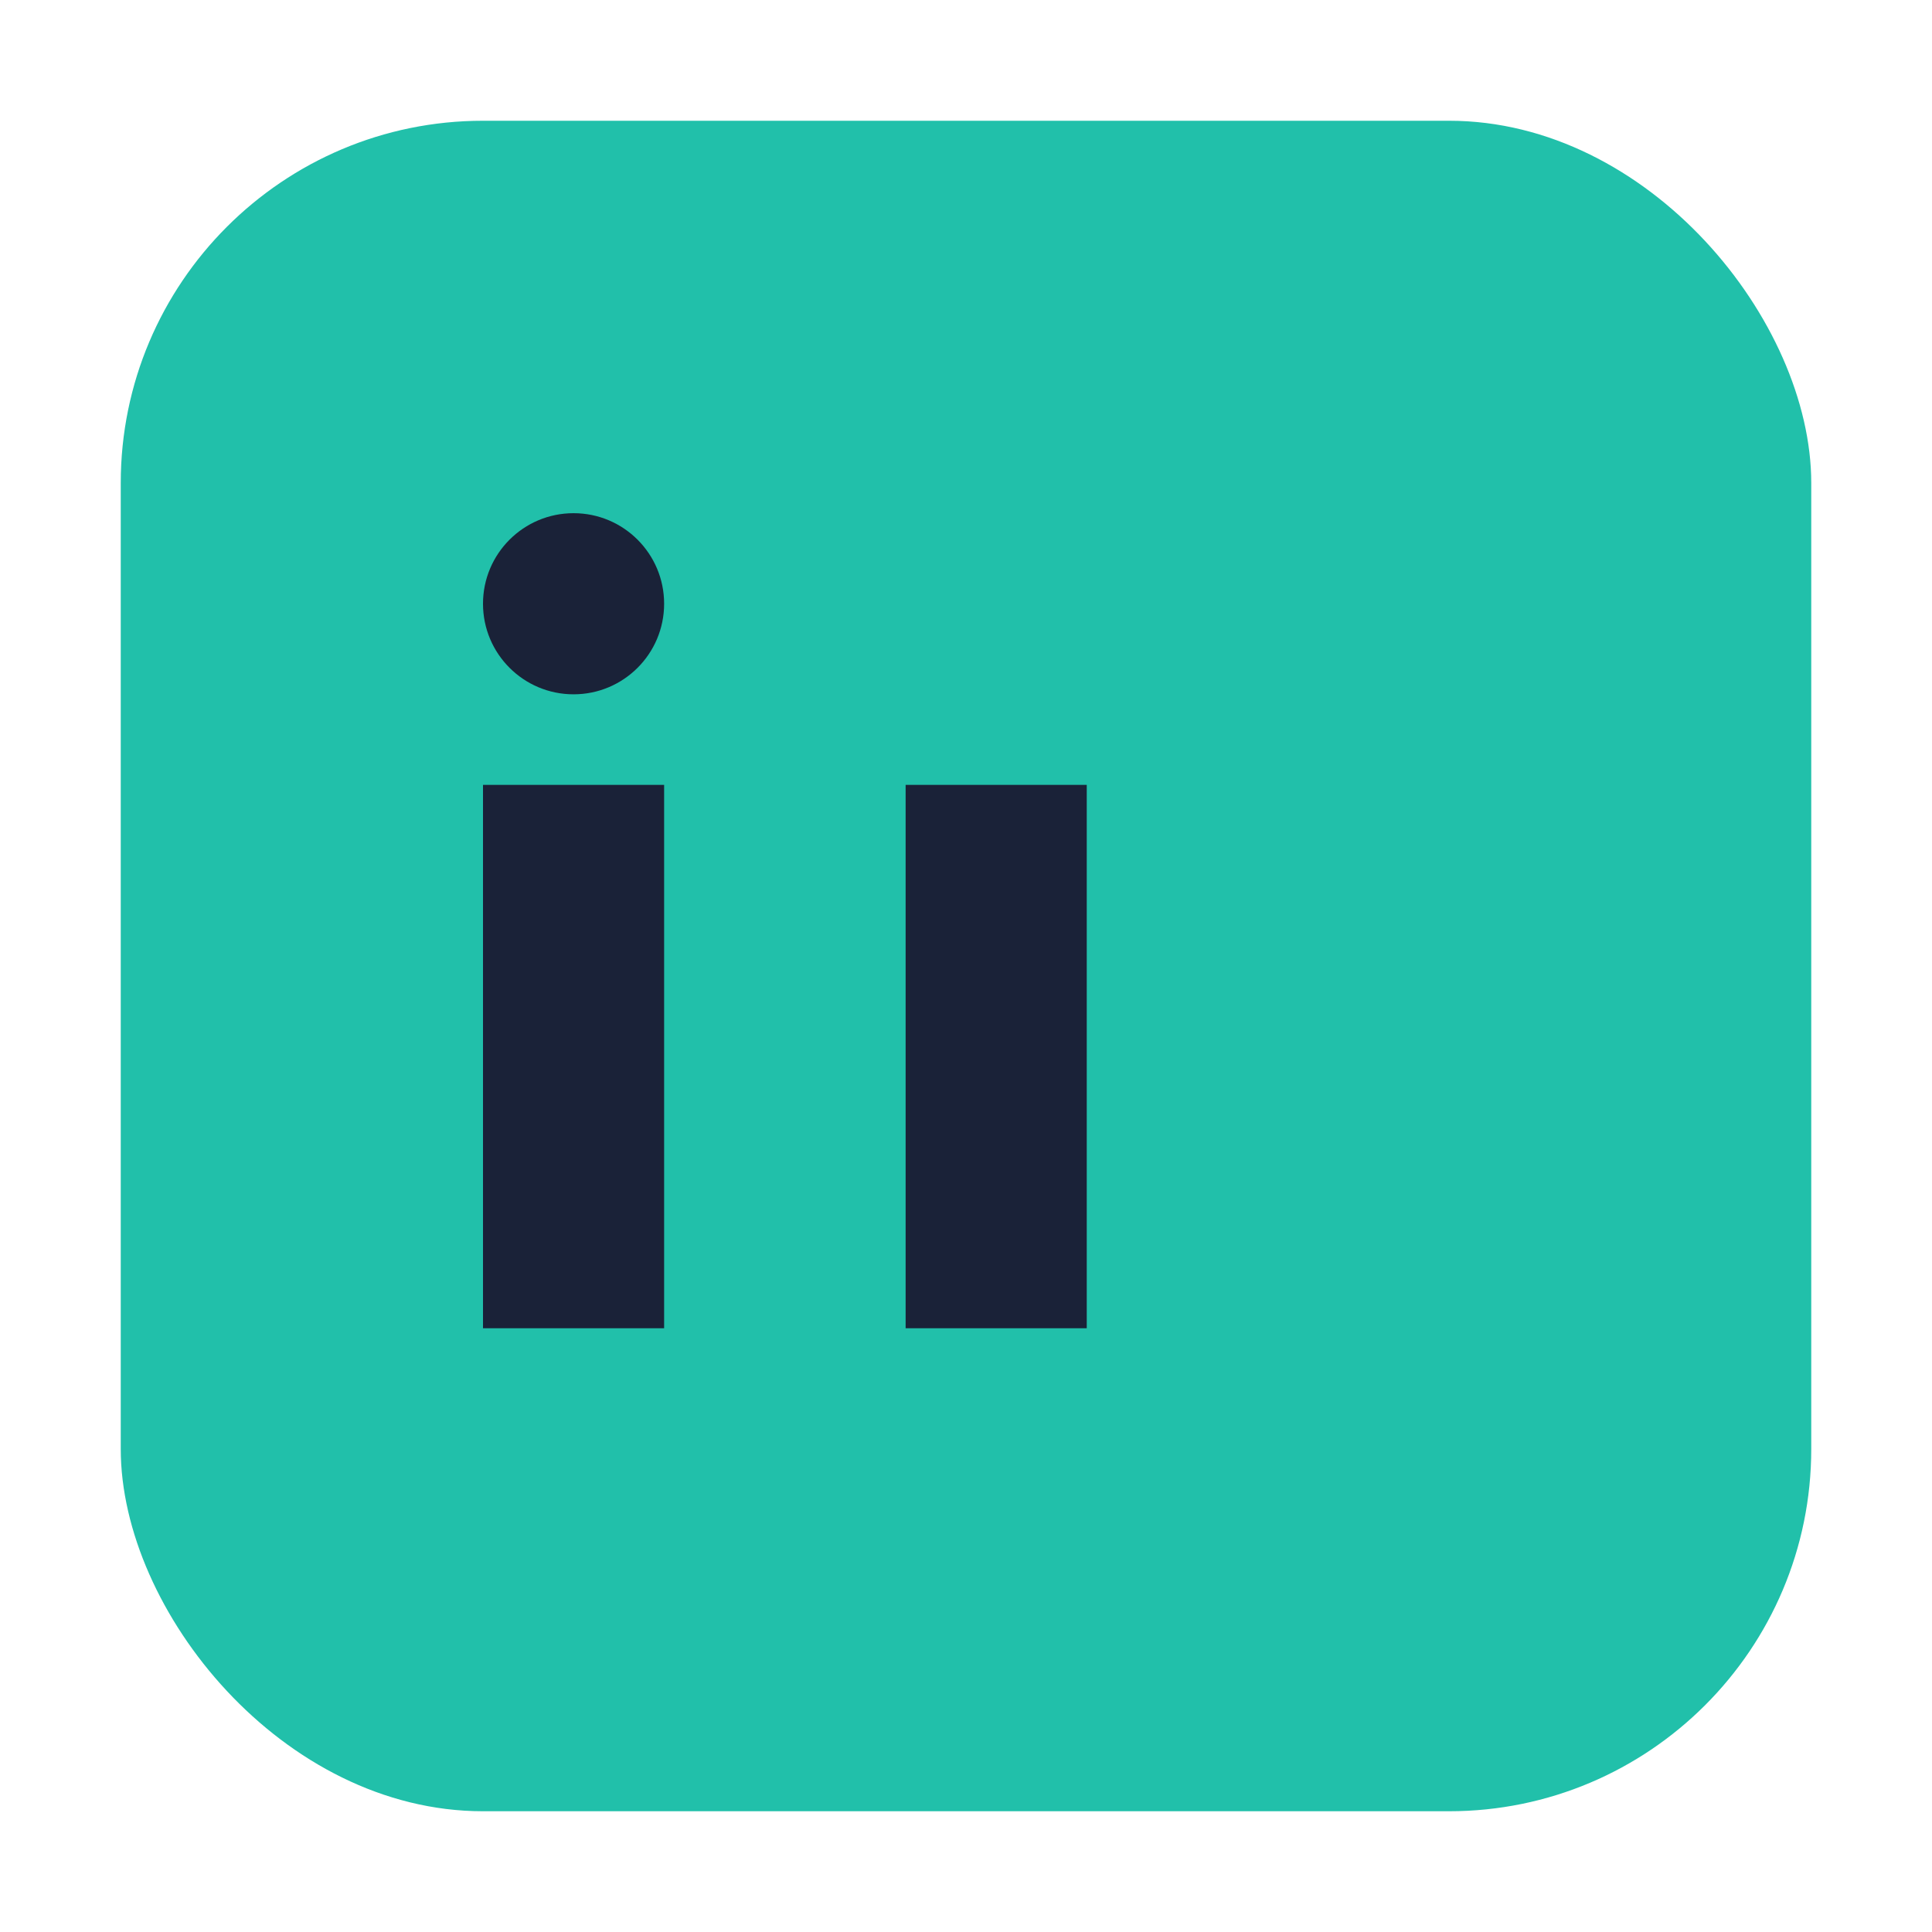 <?xml version="1.0" encoding="UTF-8"?>
<svg xmlns="http://www.w3.org/2000/svg" width="32" height="32" viewBox="0 0 32 32"><rect x="2" y="2" width="28" height="28" rx="6" fill="#21C0AA"/><rect x="8" y="13" width="3" height="9" fill="#1A2238"/><rect x="15" y="13" width="3" height="9" fill="#1A2238"/><circle cx="9.5" cy="10" r="1.5" fill="#1A2238"/></svg>
